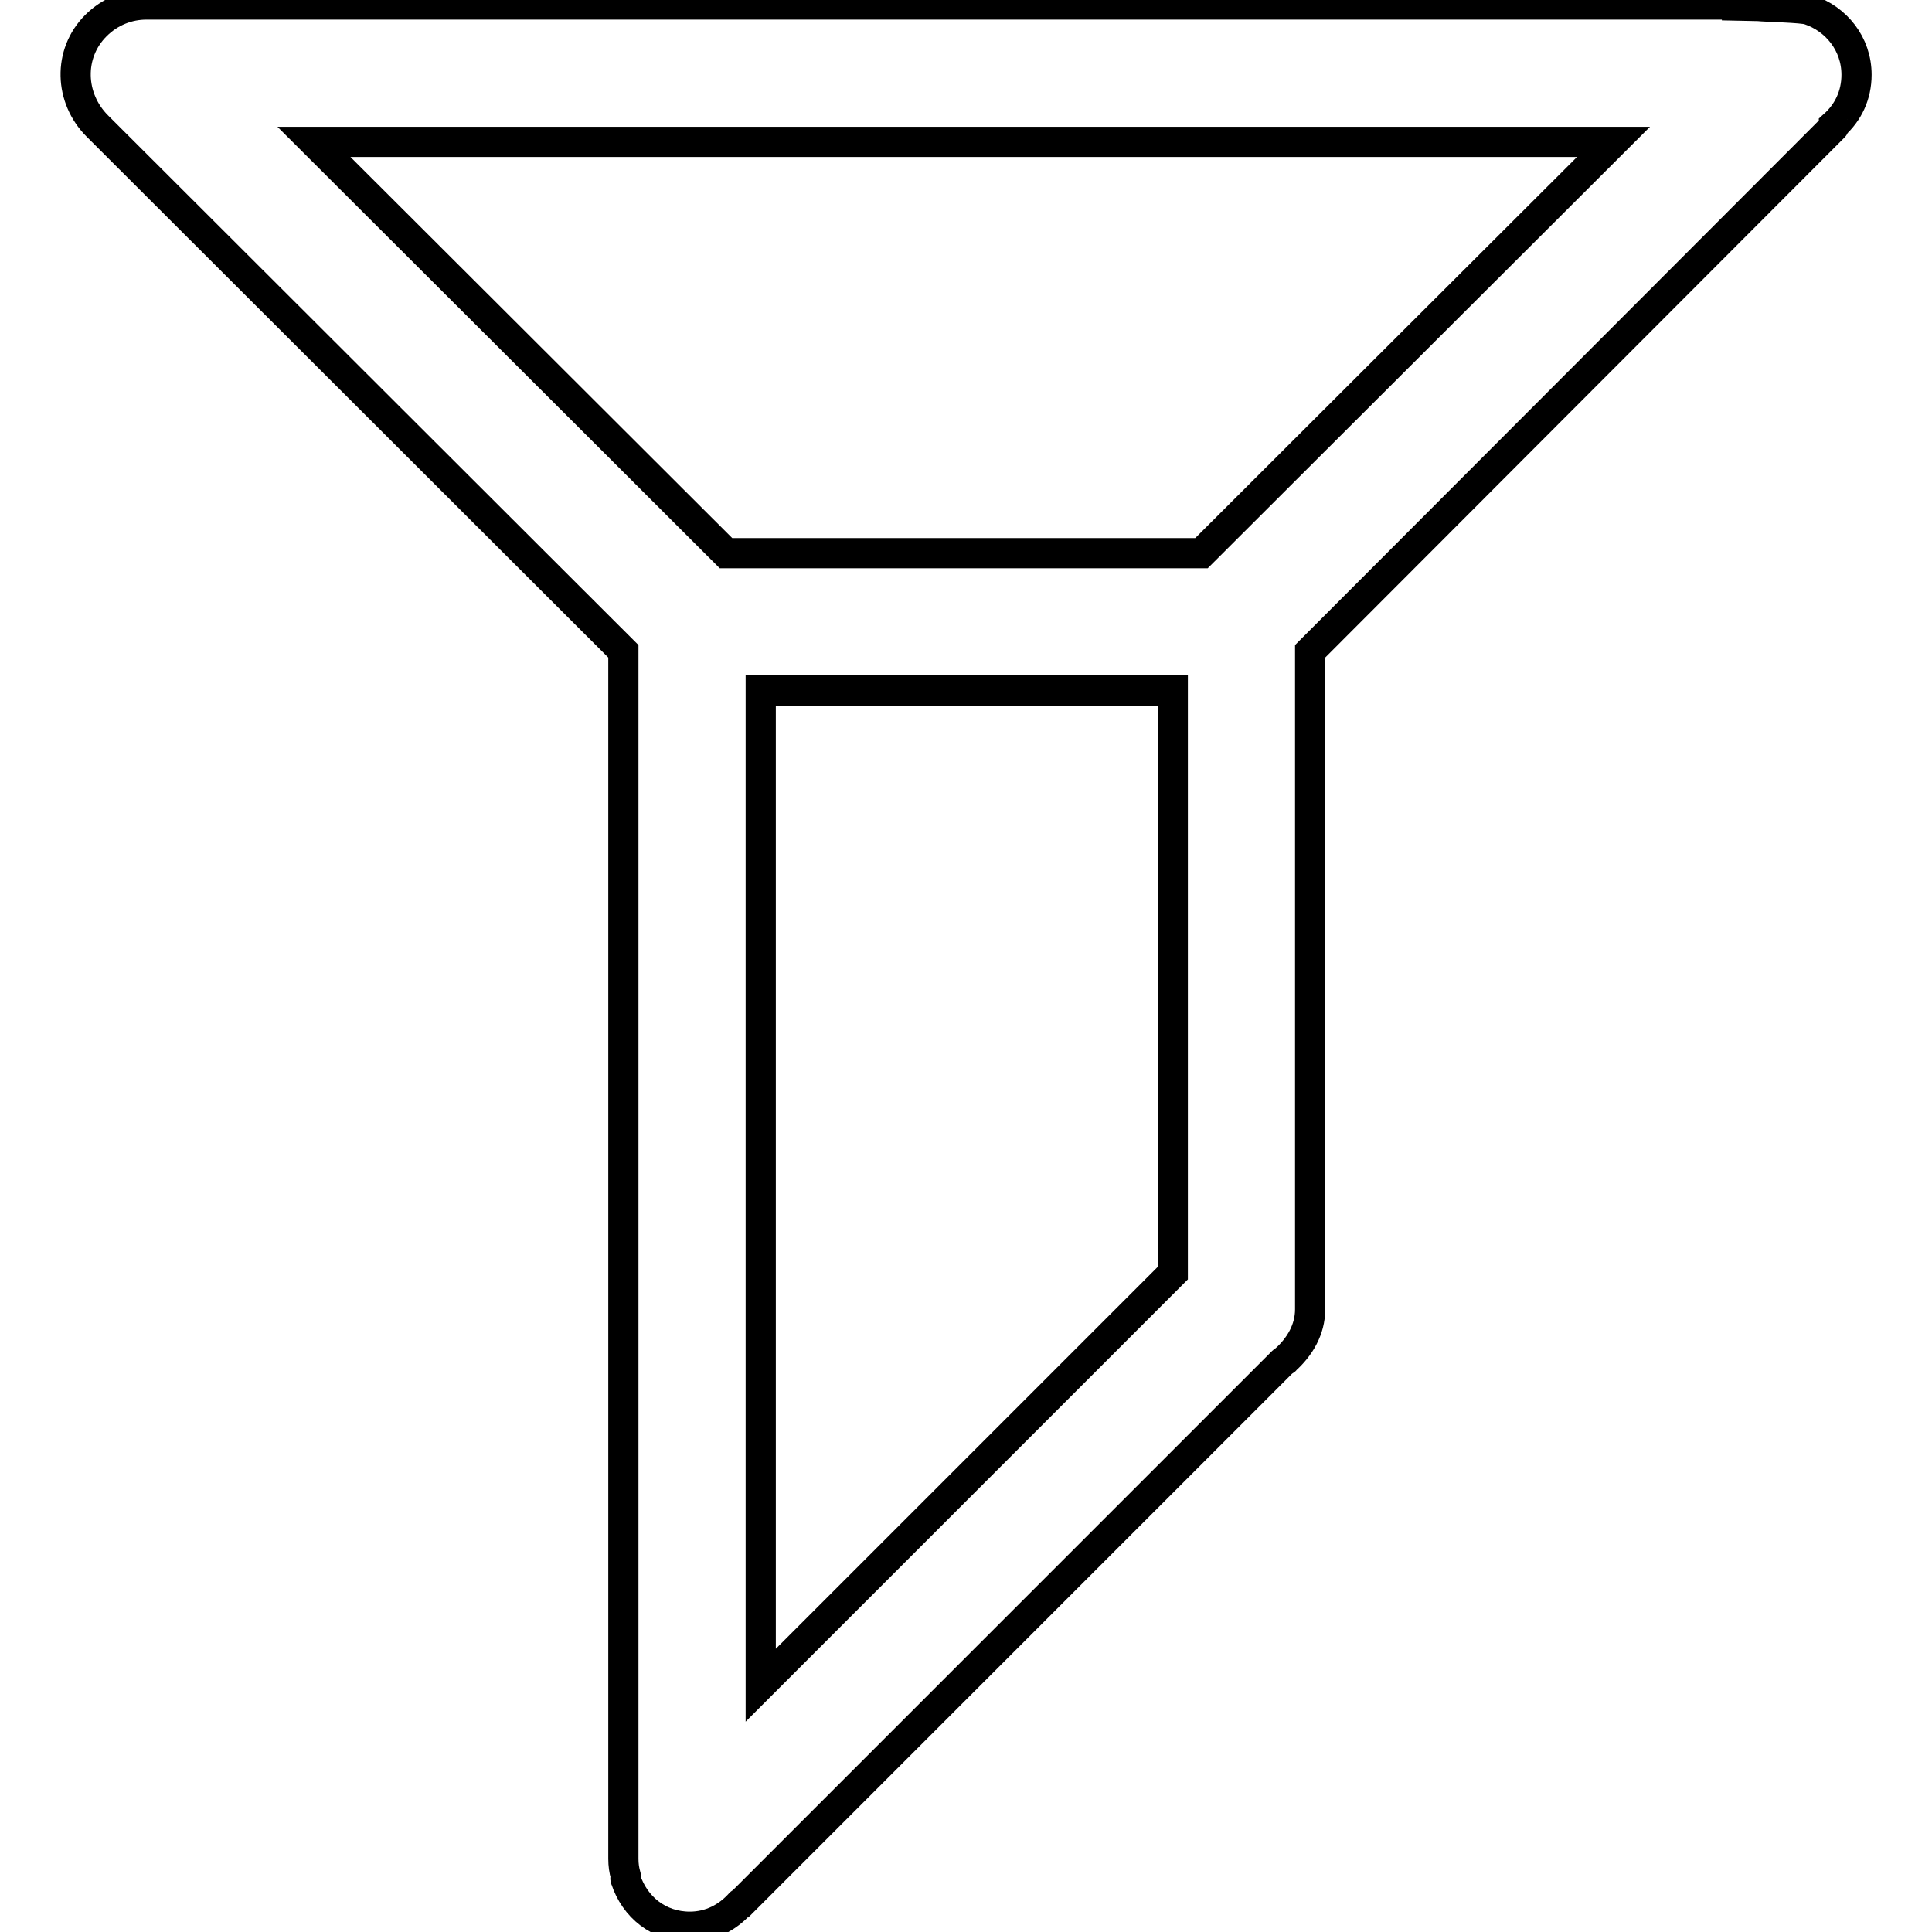 <?xml version="1.0" encoding="utf-8"?>
<!-- Svg Vector Icons : http://www.onlinewebfonts.com/icon -->
<!DOCTYPE svg PUBLIC "-//W3C//DTD SVG 1.1//EN" "http://www.w3.org/Graphics/SVG/1.1/DTD/svg11.dtd">
<svg version="1.1" xmlns="http://www.w3.org/2000/svg" xmlns:xlink="http://www.w3.org/1999/xlink" x="0px" y="0px" viewBox="0 0 256 256" enable-background="new 0 0 256 256" xml:space="preserve">
<g> <path stroke-width="4" fill-opacity="0" stroke="#000000"  d="M239.7,1.3c-0.8-0.3-5.9-0.4-6.7-0.5c-0.2,0-4.8-0.1-4.8-0.1V0.7c0,0,7.7-0.1,7.1-0.1H19.4l0,0 c-2.4,0-4.8,0.9-6.7,2.8C9,7.1,9.2,13,12.9,16.7l69.7,69.6v160c0,0.8,0.1,1.5,0.3,2.2c0.1,0.2-0.1,0.4,0,0.5 c1.2,3.7,4.4,6.3,8.5,6.3c2.7,0,5-1.2,6.7-3.1c0.1-0.1,0.1-0.1,0.2-0.1l71.7-71.7c0.1-0.1,0.3-0.1,0.3-0.2c1.9-1.7,3.3-4,3.3-6.7 V86.3l69.4-69.5c0.1-0.1,0-0.1,0-0.2c1.9-1.7,3-4,3-6.7C246,5.8,243.3,2.5,239.7,1.3z M155.4,168.7l-54.6,54.6V91.5h54.6V168.7z  M159.2,73.3h-63L41.6,18.8h172.2L159.2,73.3z"/></g>
</svg>